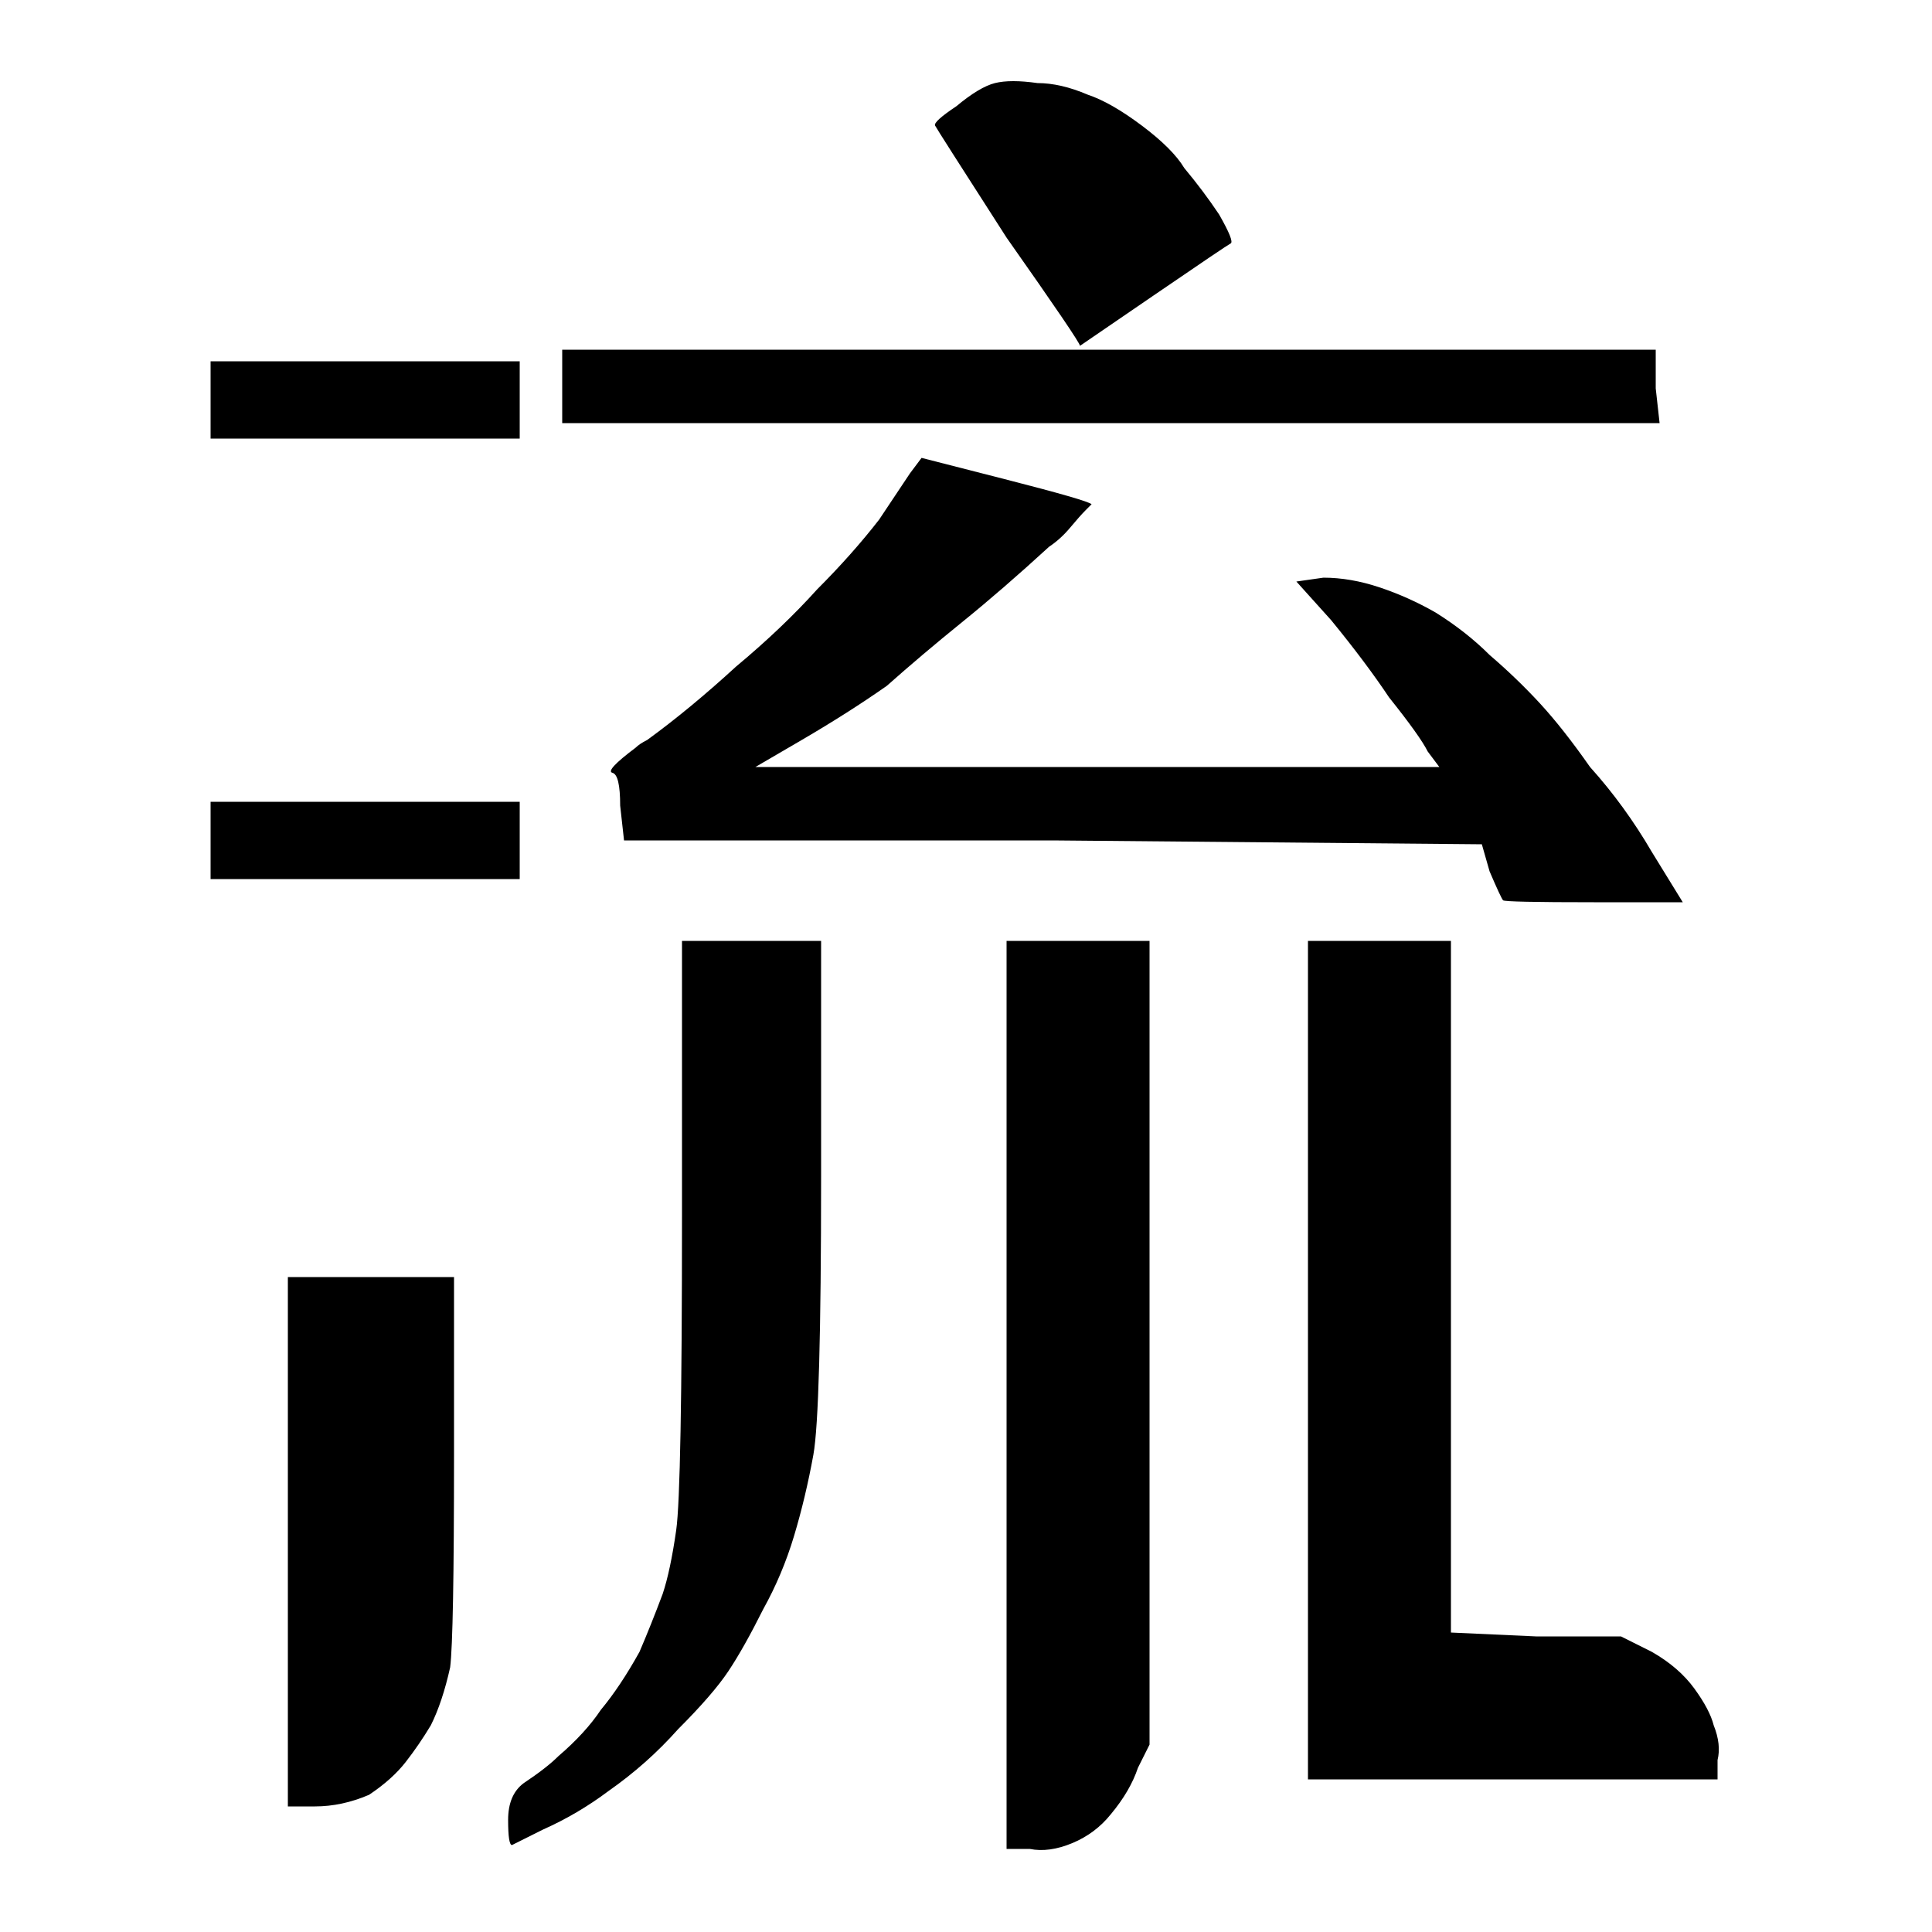 <svg viewBox="0 0 1e3 1e3" xmlns="http://www.w3.org/2000/svg">
<path transform="translate(-11 859) scale(1 -1)" d="m574 810q12-4 28-16t22-22q10-12 18-24 8-14 6-15t-40-27-38-26q0 2-38 56-36 56-37 58t11 10q12 10 20 12t22 0q12 0 26-6zm2-212t-3-3-8-9-11-10q-24-22-45-39t-39-33q-20-14-44-28l-24-14h354l-6 8q-4 8-20 28-12 18-30 40l-18 20 14 2q14 0 29-5t29-13q16-10 28-22 14-12 26-25t26-33q18-20 32-44l16-26h-46q-46 0-47 1t-7 15l-4 14-222 2h-222l-2 18q0 16-4 17t12 13q2 2 6 4 22 16 46 38 24 20 42 40 18 18 32 36 12 18 16 24 6 8 6 8t43-11 45-13zm-140-226v-122q0-122-4-144t-10-42-16-38q-10-20-18-32t-26-30q-16-18-36-32-16-12-34-20-16-8-16-8-2 0-2 13t8 19q12 8 18 14 14 12 22 24 10 12 20 30 6 14 12 30 4 12 7 33t3 163v142h36zm170 0v-416l-6-12q-4-12-14-24-8-10-20-15t-22-3h-12v470h38zm156 0v-358l44-2h44l16-8q14-8 22-19t10-19q4-10 2-18v-10h-212v434h38zm-516-174v-92q0-94-2-110-4-18-10-30-6-10-13-19t-19-17q-14-6-28-6h-14v274h42zm622 460 2-18h-568v38h566zm-588-26h-160v40h160zm0-228h-160v40h160z"/>
</svg>
